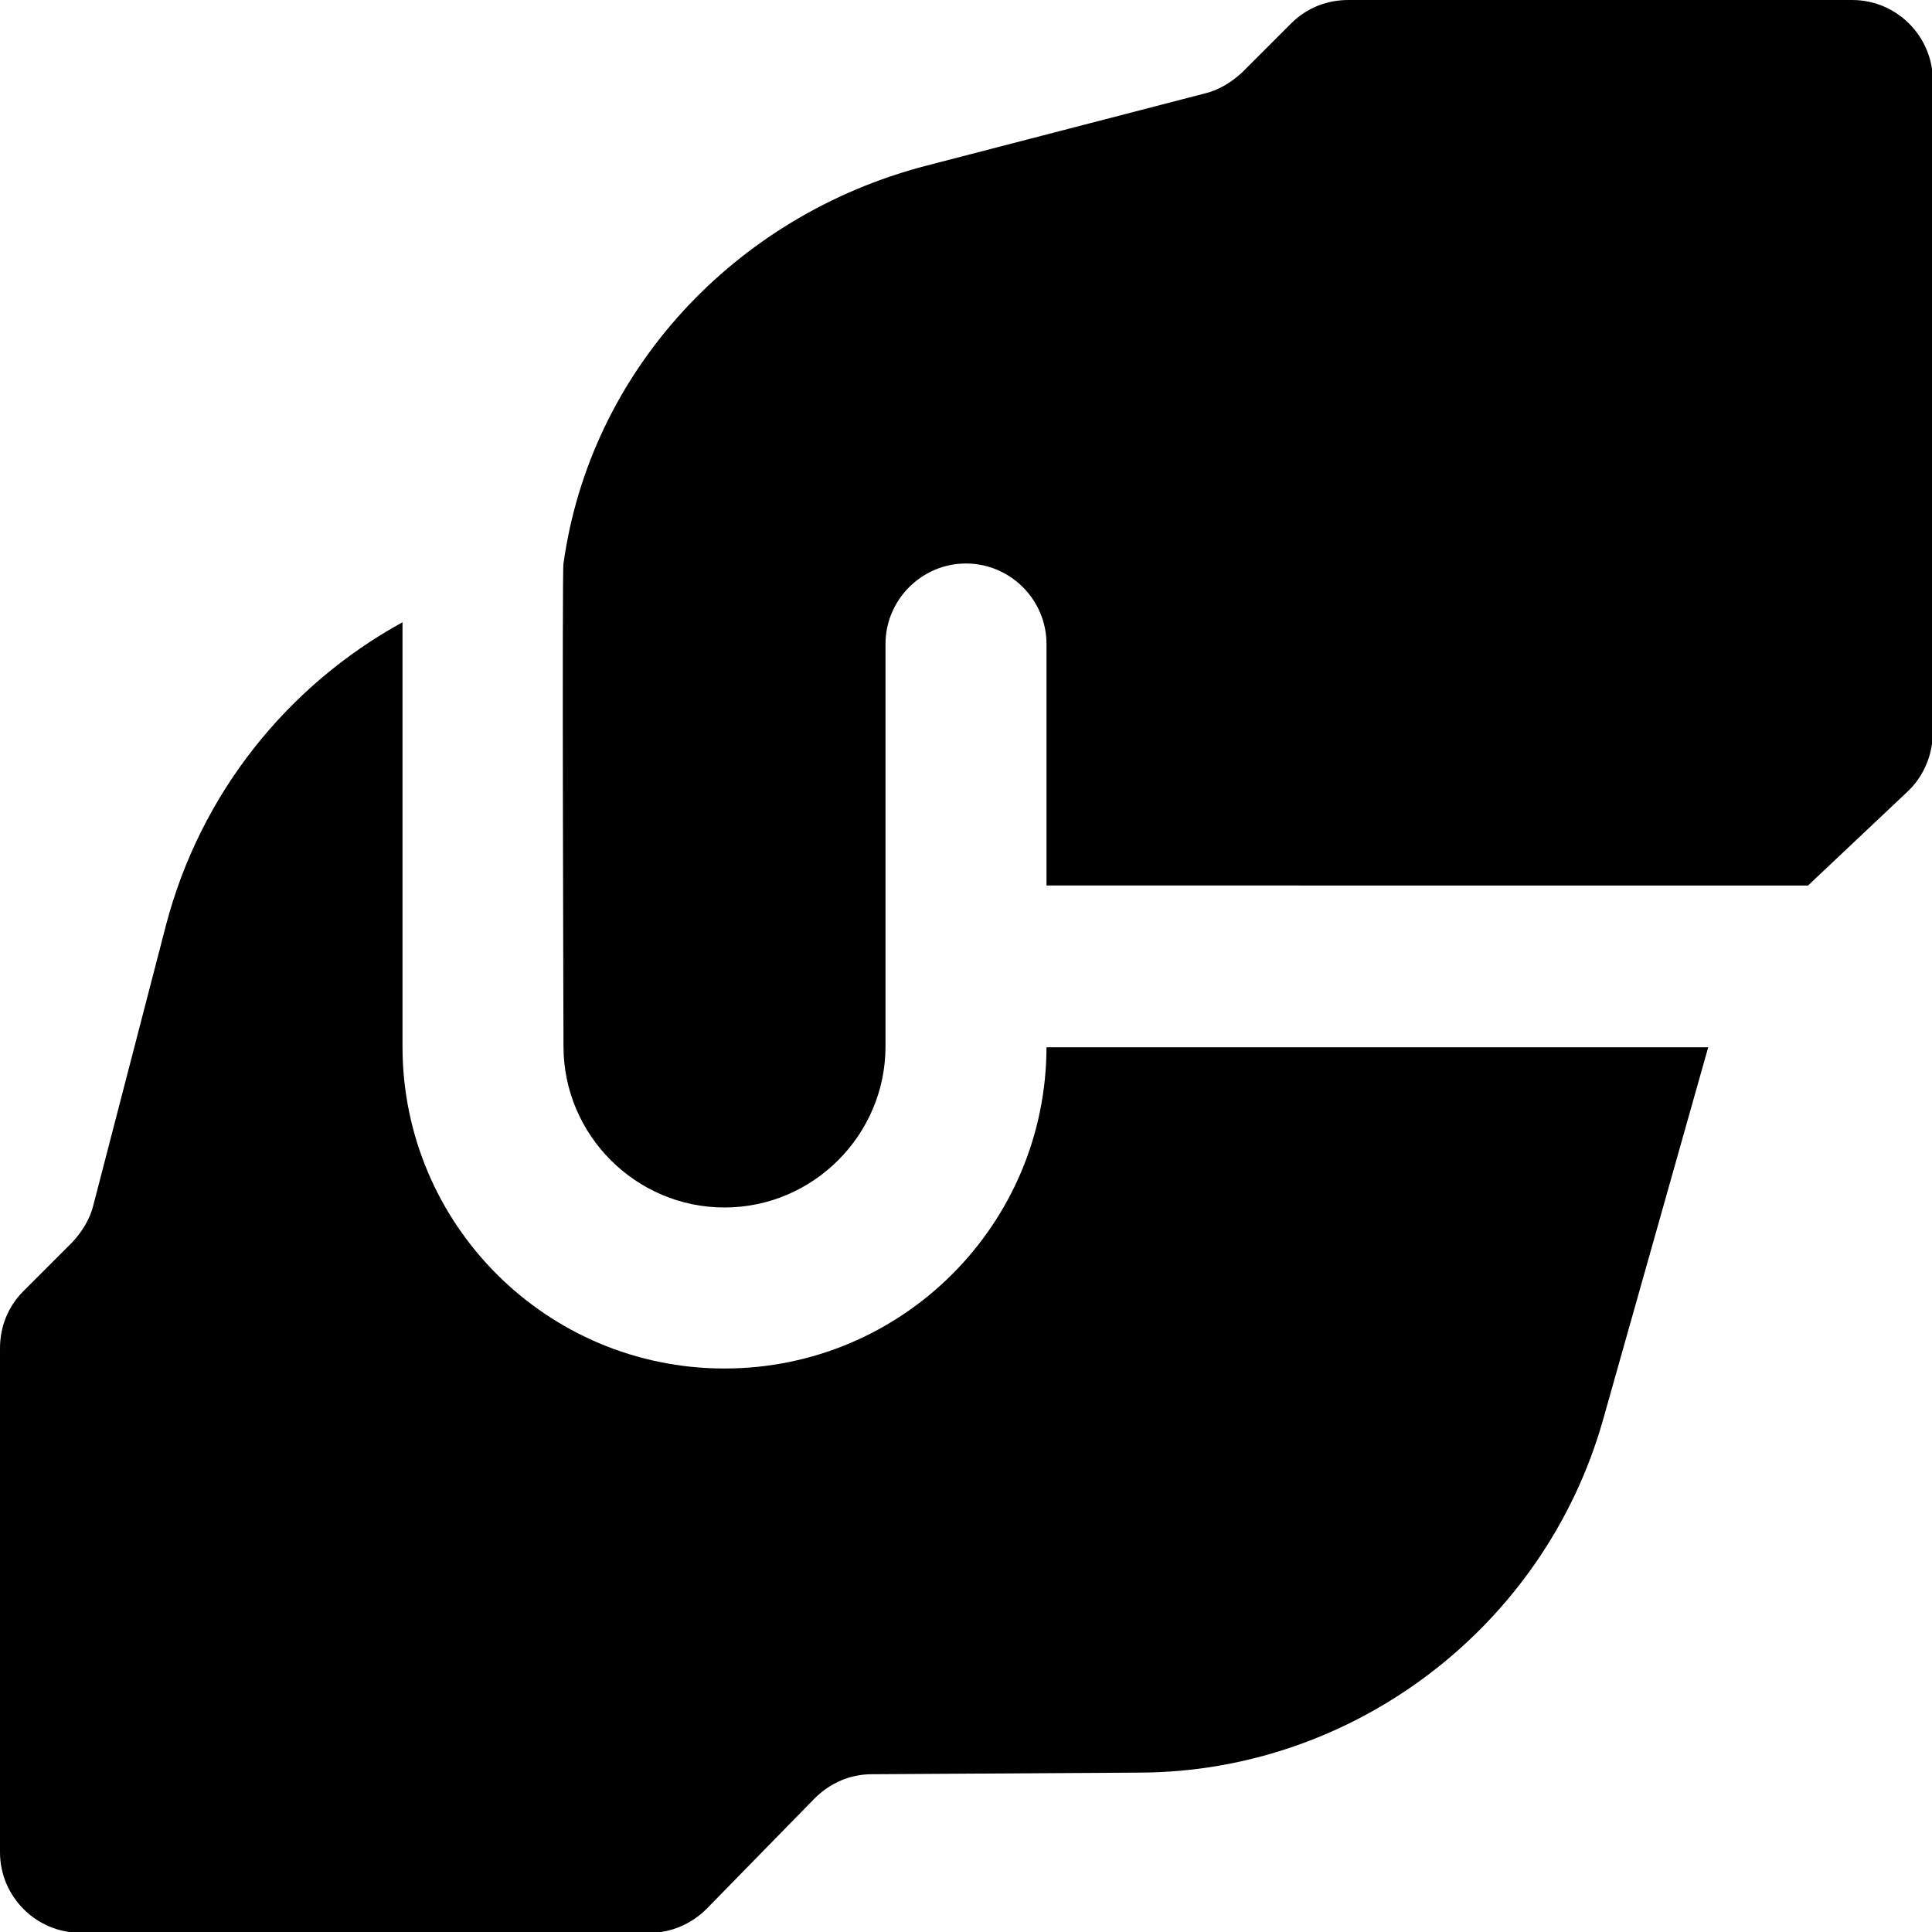 <?xml version="1.0" encoding="UTF-8"?>
<svg xmlns="http://www.w3.org/2000/svg" id="Layer_1" data-name="Layer 1" viewBox="0 0 24 24" width="512" height="512"><path d="M7,7c.33-2.38,2.12-4.32,4.5-4.94l3.47-.9c.17-.04,.33-.14,.46-.26l.61-.61c.19-.19,.44-.29,.71-.29h6.26c.55,0,1,.45,1,1V9.1c0,.27-.11,.54-.31,.73l-1.24,1.17H13v-3c0-.55-.45-1-1-1s-1,.45-1,1v5c0,1.1-.9,2-2,2s-2-.9-2-2c0,0-.02-6,0-6Zm6,6c0,2.21-1.79,4-4,4s-4-1.79-4-4V7.73c-1.42,.78-2.51,2.12-2.94,3.77l-.9,3.47c-.04,.17-.14,.33-.26,.46l-.61,.61c-.19,.19-.29,.44-.29,.71v6.26c0,.55,.45,1,1,1h7.07c.27,0,.52-.11,.71-.3l1.34-1.37c.19-.19,.44-.3,.71-.3l3.33-.02c2.66-.01,5.02-1.81,5.75-4.37l1.31-4.64H13Z"/></svg>
